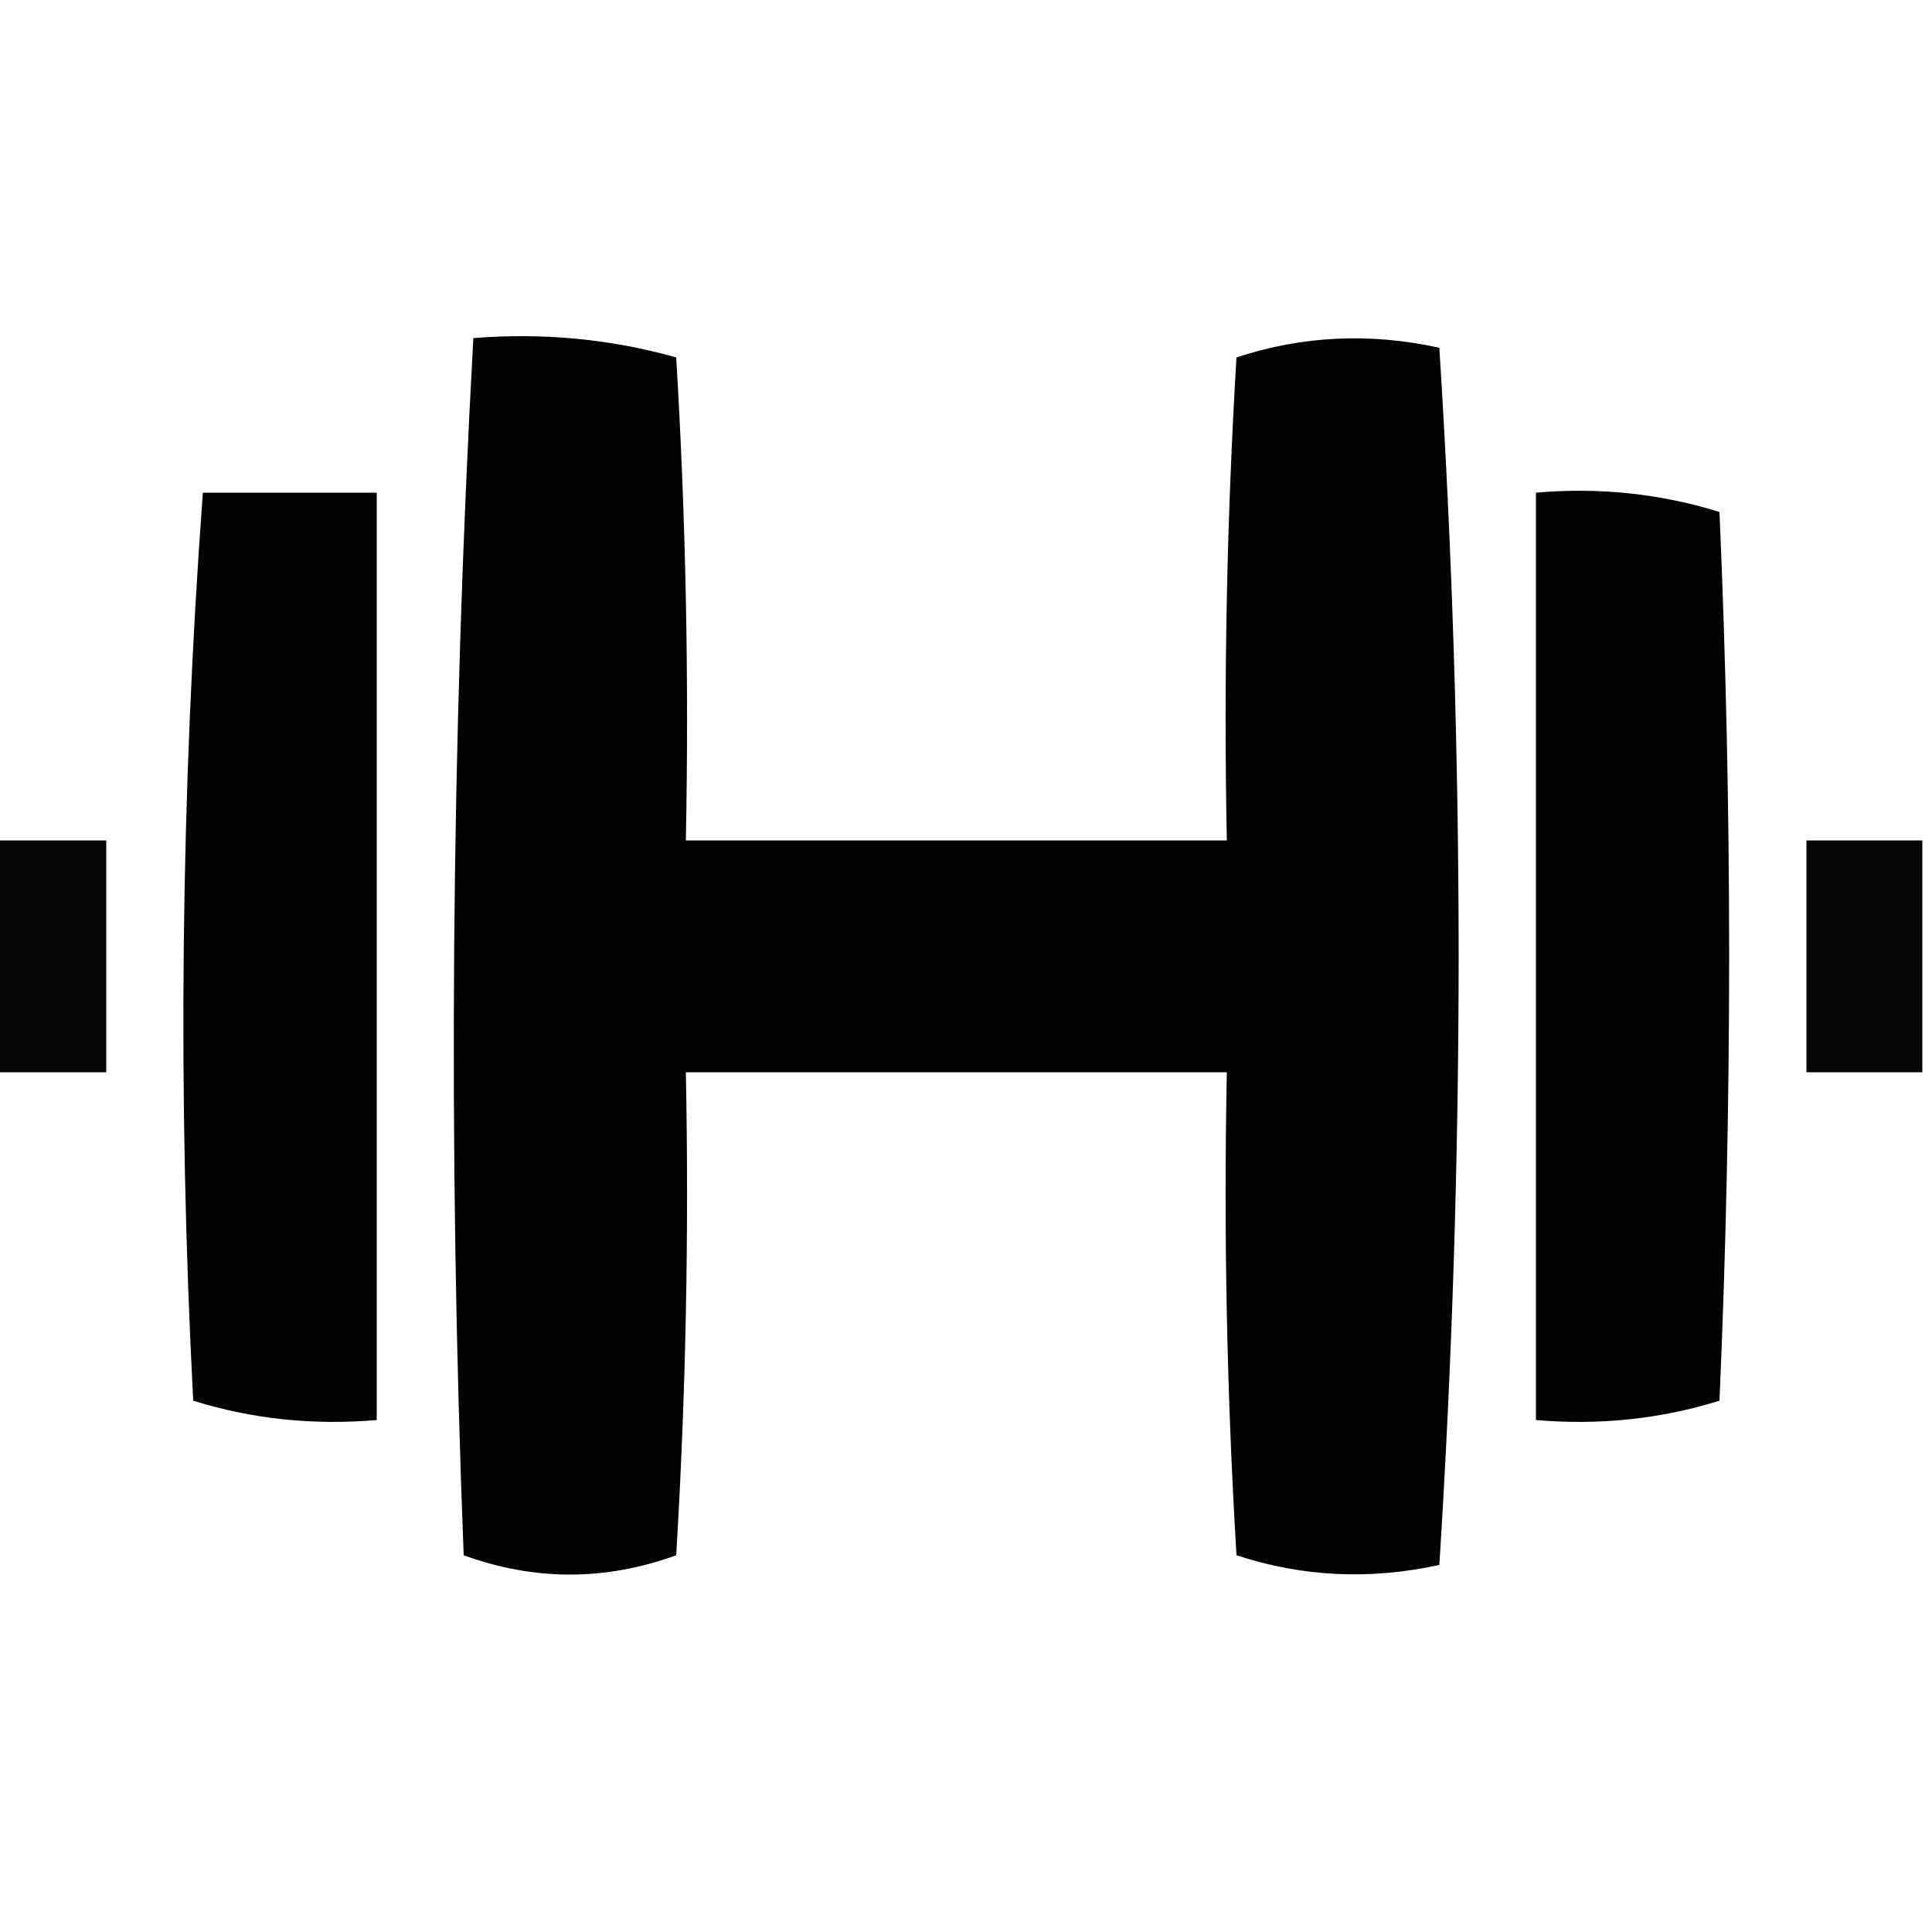 <?xml version="1.0" encoding="UTF-8"?>
<!DOCTYPE svg PUBLIC "-//W3C//DTD SVG 1.1//EN" "http://www.w3.org/Graphics/SVG/1.1/DTD/svg11.dtd">
<svg xmlns="http://www.w3.org/2000/svg" version="1.1" width="100px" height="100px" style="shape-rendering:geometricPrecision; text-rendering:geometricPrecision; image-rendering:optimizeQuality; fill-rule:evenodd; clip-rule:evenodd" xmlns:xlink="http://www.w3.org/1999/xlink">
<g><path style="opacity:0.989" fill="#000000" d="M 24.5,17.5 C 28.106,17.211 31.606,17.544 35,18.5C 35.5,26.827 35.666,35.16 35.5,43.5C 44.833,43.5 54.167,43.5 63.5,43.5C 63.334,35.16 63.5,26.827 64,18.5C 67.409,17.378 70.909,17.211 74.5,18C 75.161,28.426 75.494,38.926 75.5,49.5C 75.494,60.074 75.161,70.574 74.5,81C 70.909,81.789 67.409,81.622 64,80.5C 63.5,72.173 63.334,63.84 63.5,55.5C 54.167,55.5 44.833,55.5 35.5,55.5C 35.666,63.84 35.5,72.173 35,80.5C 31.333,81.833 27.667,81.833 24,80.5C 23.179,59.427 23.346,38.427 24.5,17.5 Z"/></g>
<g><path style="opacity:0.989" fill="#000000" d="M 10.5,25.5 C 13.5,25.5 16.5,25.5 19.5,25.5C 19.5,41.5 19.5,57.5 19.5,73.5C 16.223,73.784 13.057,73.451 10,72.5C 9.183,56.759 9.35,41.092 10.5,25.5 Z"/></g>
<g><path style="opacity:0.989" fill="#000000" d="M 79.5,25.5 C 82.777,25.216 85.943,25.549 89,26.5C 89.667,41.833 89.667,57.167 89,72.5C 85.943,73.451 82.777,73.784 79.5,73.5C 79.5,57.5 79.5,41.5 79.5,25.5 Z"/></g>
<g><path style="opacity:0.974" fill="#000000" d="M -0.5,43.5 C 1.5,43.5 3.5,43.5 5.5,43.5C 5.5,47.5 5.5,51.5 5.5,55.5C 3.5,55.5 1.5,55.5 -0.5,55.5C -0.5,51.5 -0.5,47.5 -0.5,43.5 Z"/></g>
<g><path style="opacity:0.974" fill="#000000" d="M 99.5,43.5 C 99.5,47.5 99.5,51.5 99.5,55.5C 97.5,55.5 95.5,55.5 93.5,55.5C 93.5,51.5 93.5,47.5 93.5,43.5C 95.5,43.5 97.5,43.5 99.5,43.5 Z"/></g>
</svg>
